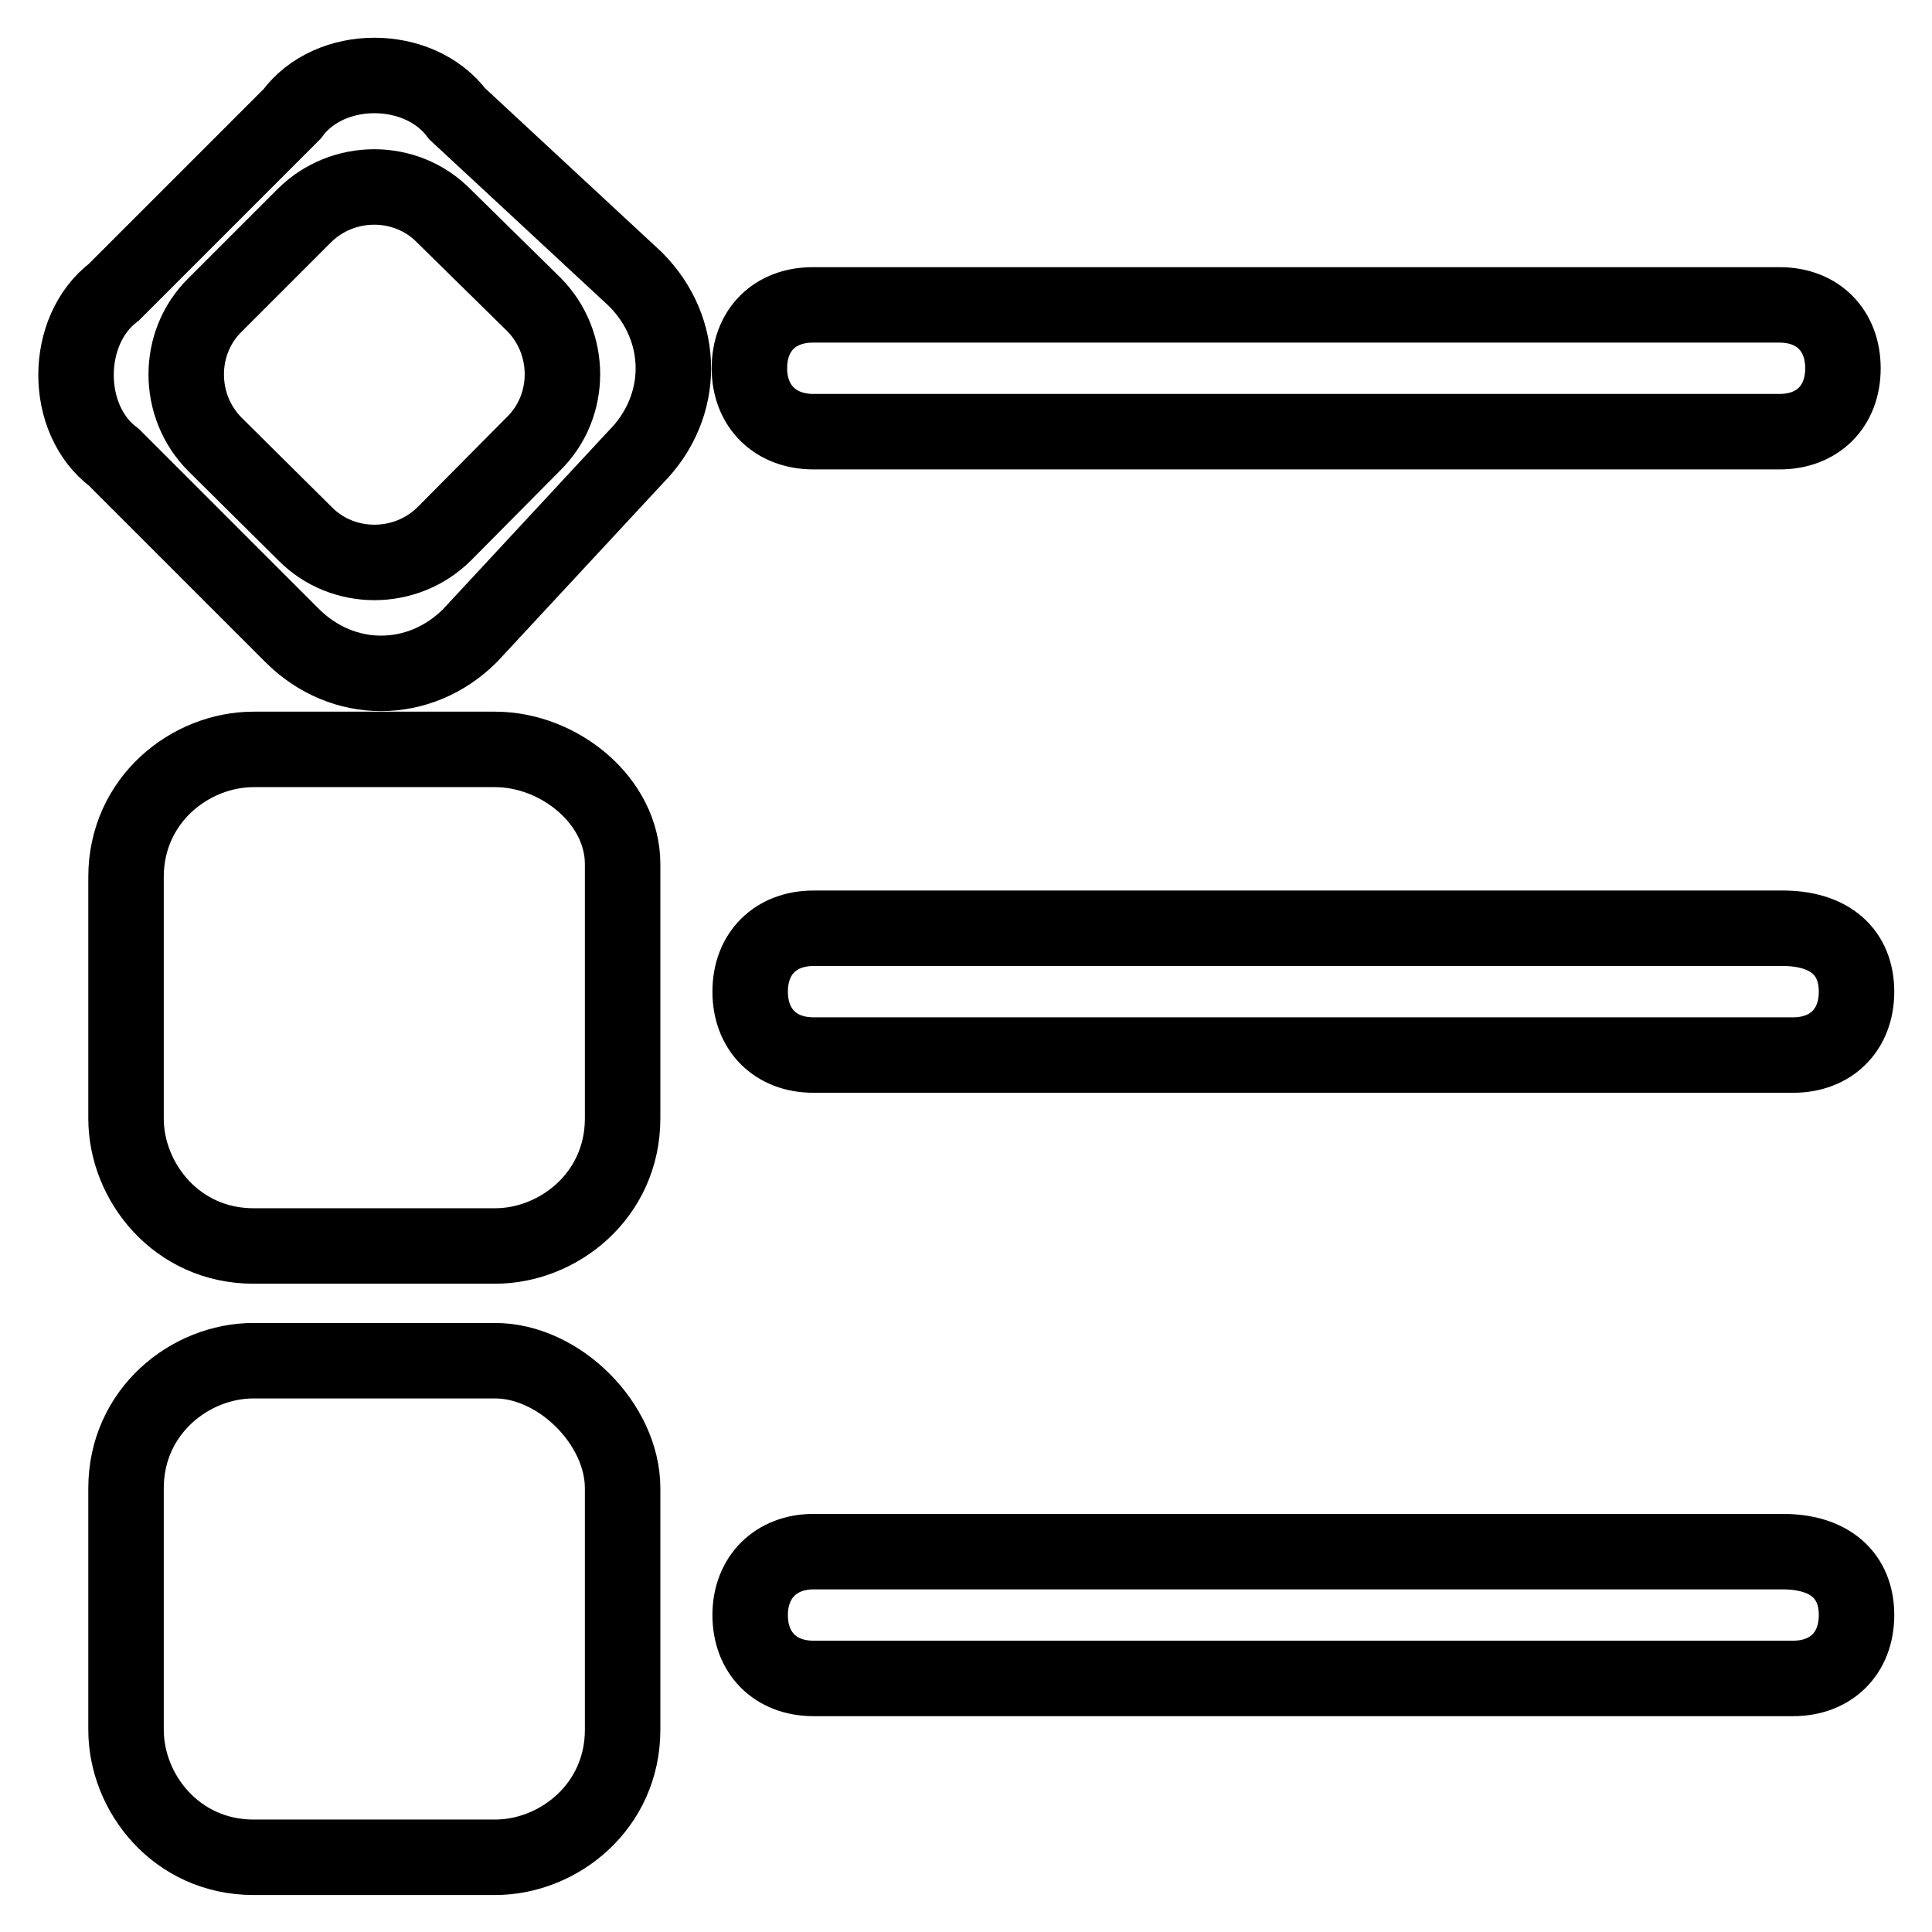 <?xml version="1.0" encoding="utf-8"?>
<!-- Svg Vector Icons : http://www.onlinewebfonts.com/icon -->
<!DOCTYPE svg PUBLIC "-//W3C//DTD SVG 1.1//EN" "http://www.w3.org/Graphics/SVG/1.1/DTD/svg11.dtd">
<svg version="1.1" xmlns="http://www.w3.org/2000/svg" xmlns:xlink="http://www.w3.org/1999/xlink" x="0px" y="0px" viewBox="0 0 256 256" enable-background="new 0 0 256 256" xml:space="preserve">
<g> <path stroke-width="10" fill-opacity="0" stroke="#000000"  d="M38.7,15.1L15.1,38.7c-6.7,5.1-6.7,16.9,0,21.9l23.6,23.6c6.7,6.7,16.9,6.7,23.6,0l21.9-23.6 c6.7-6.7,6.7-16.9,0-23.6L60.6,15.1C55.5,8.3,43.7,8.3,38.7,15.1z M70.7,40.3c5.1,5.1,5.1,13.5,0,18.5L58.9,70.7 c-5.1,5.1-13.5,5.1-18.5,0L28.5,58.9c-5.1-5.1-5.1-13.5,0-18.5l11.8-11.8c5.1-5.1,13.5-5.1,18.5,0L70.7,40.3z M65.6,99.3h-32 c-8.4,0-16.9,6.7-16.9,16.9v32c0,8.4,6.7,16.9,16.9,16.9h32c8.4,0,16.9-6.7,16.9-16.9v-33.7C82.5,106.1,74.1,99.3,65.6,99.3z  M65.6,180.3h-32c-8.4,0-16.9,6.7-16.9,16.9v32c0,8.4,6.7,16.9,16.9,16.9h32c8.4,0,16.9-6.7,16.9-16.9v-32 C82.5,188.7,74.1,180.3,65.6,180.3z M99.3,48.8c0-5.1,3.4-8.4,8.4-8.4h128.1c5.1,0,8.4,3.4,8.4,8.4c0,5.1-3.4,8.4-8.4,8.4H107.8 C102.7,57.2,99.3,53.8,99.3,48.8z M246,131.4c0,5.1-3.4,8.4-8.4,8.4H107.8c-5.1,0-8.4-3.4-8.4-8.4c0-5.1,3.4-8.4,8.4-8.4h128.1 C242.6,122.9,246,126.3,246,131.4z M246,214c0,5.1-3.4,8.4-8.4,8.4H107.8c-5.1,0-8.4-3.4-8.4-8.4s3.4-8.4,8.4-8.4h128.1 C242.6,205.5,246,208.9,246,214z"/></g>
</svg>